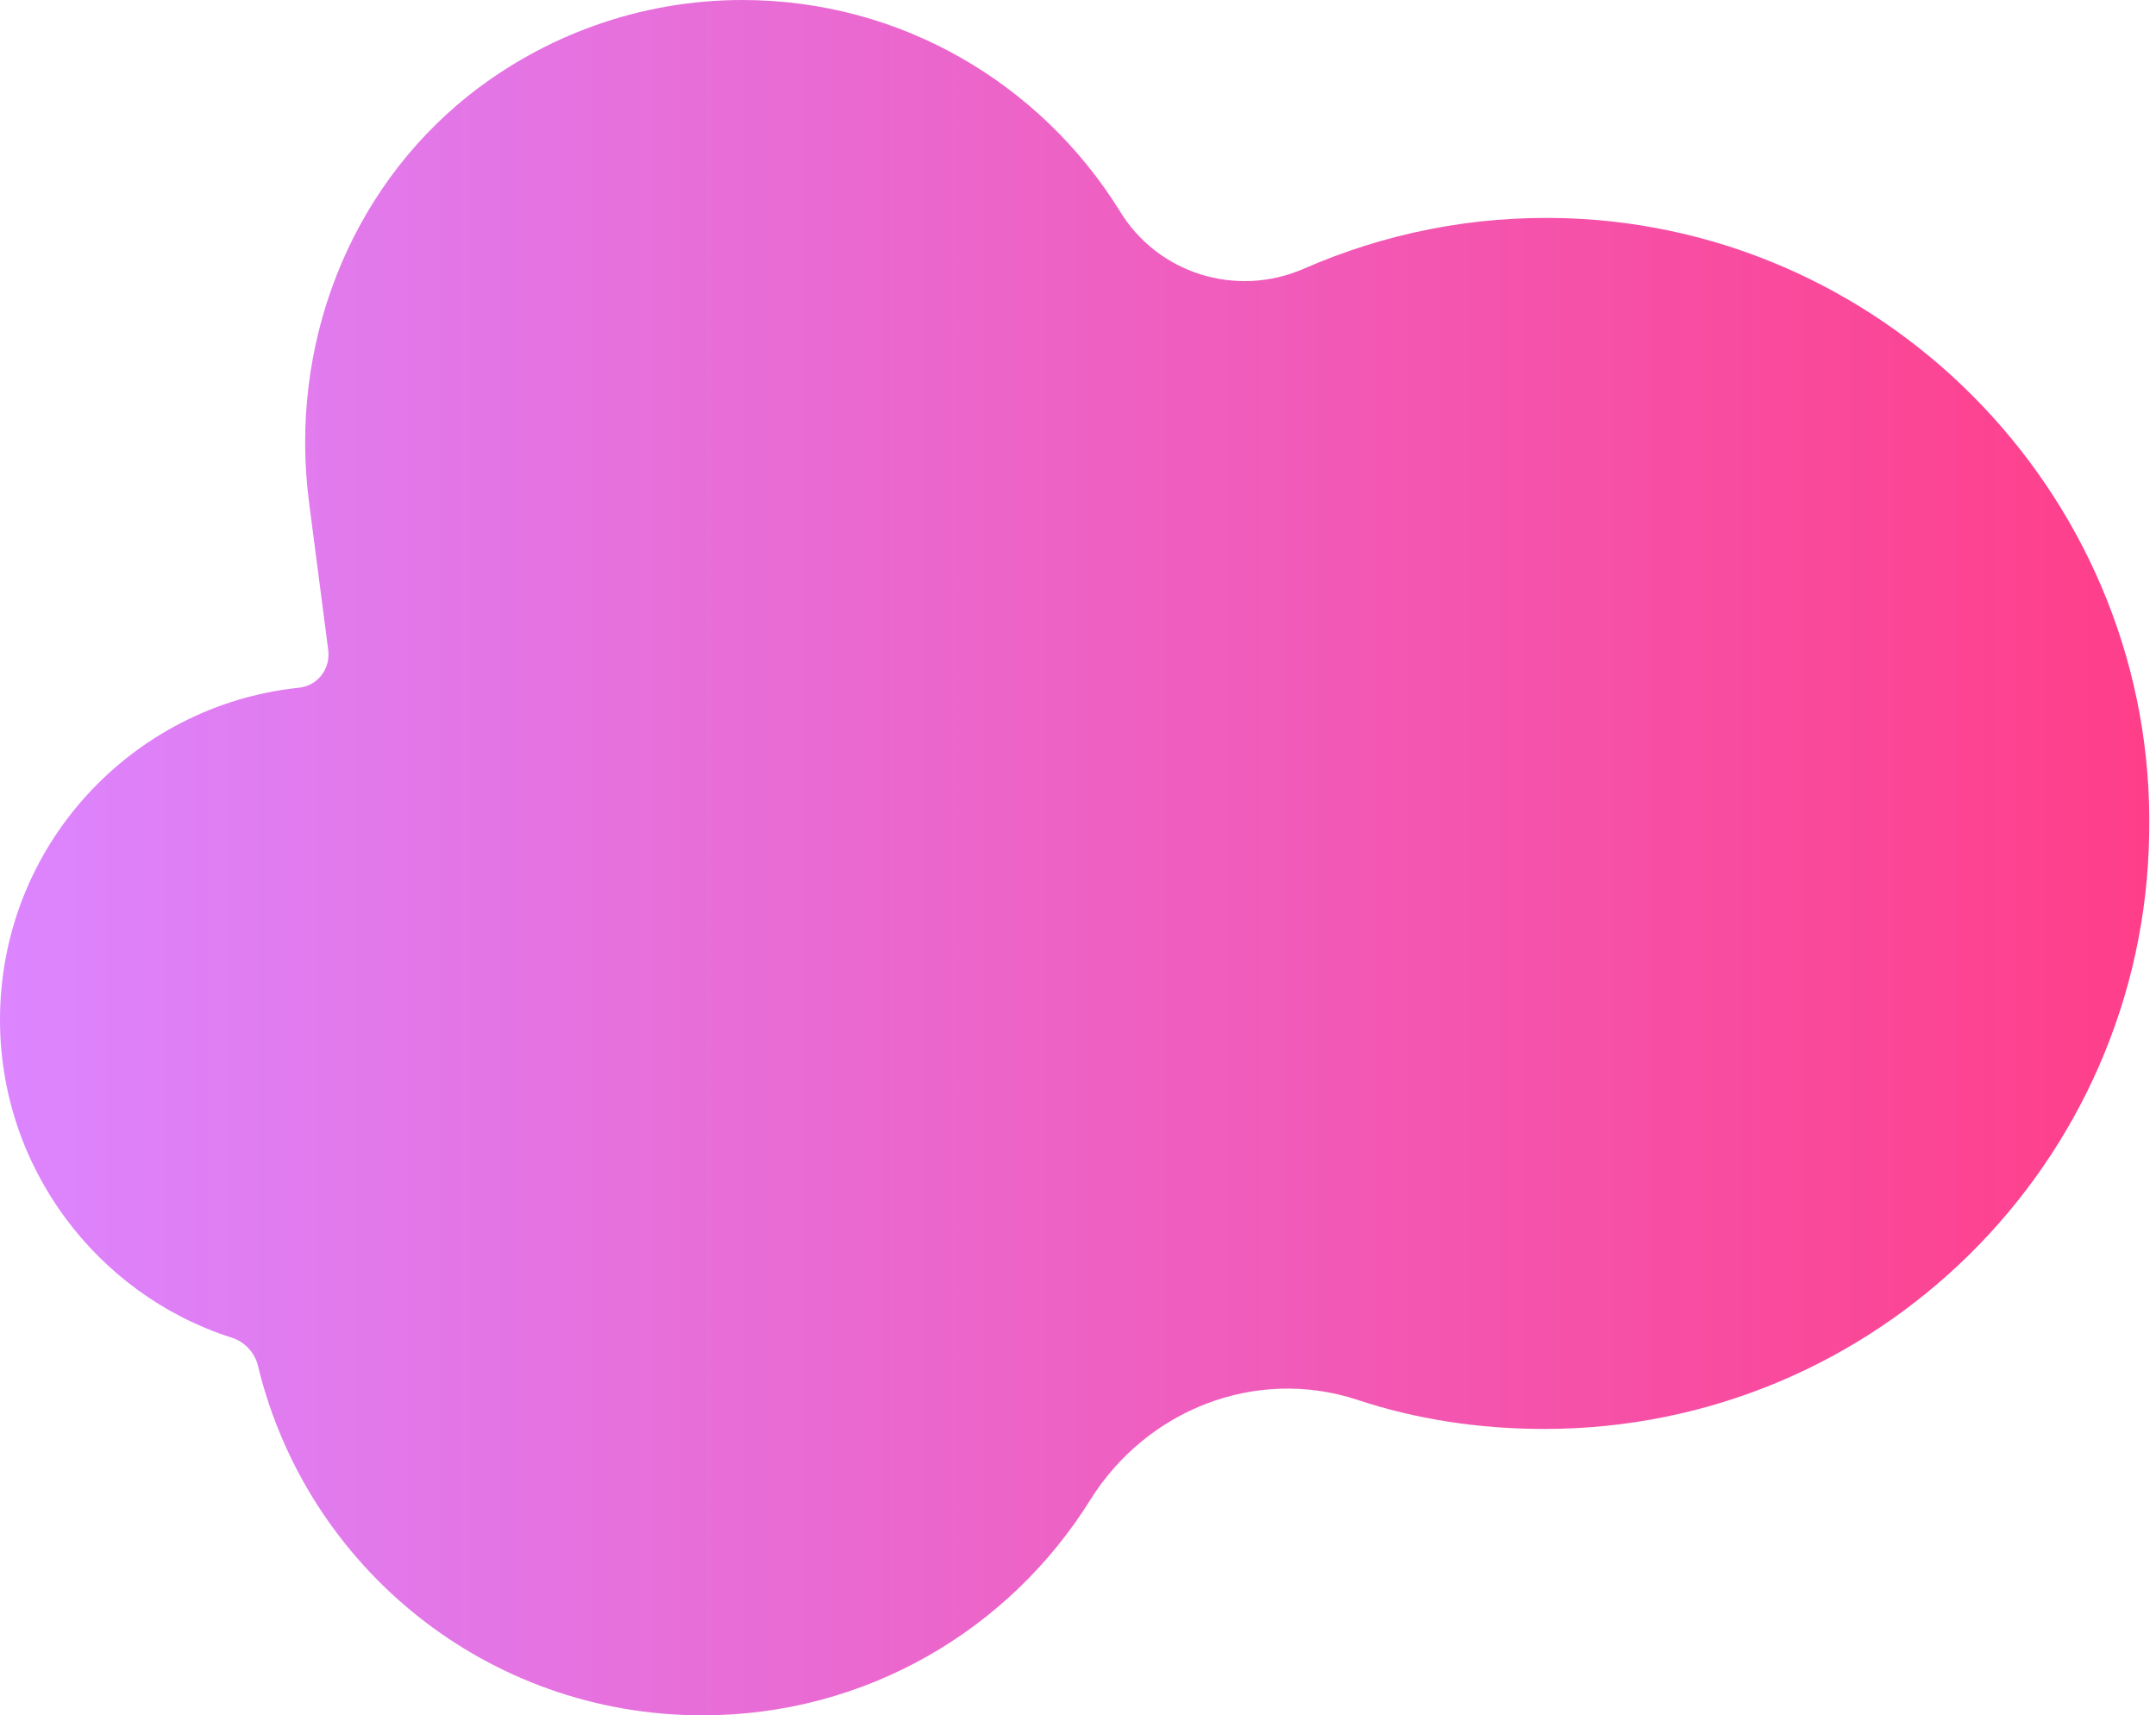 <?xml version="1.0" encoding="UTF-8" standalone="no"?><svg xmlns="http://www.w3.org/2000/svg" xmlns:xlink="http://www.w3.org/1999/xlink" fill="#000000" height="176.1" preserveAspectRatio="xMidYMid meet" version="1" viewBox="0.0 0.0 221.3 176.1" width="221.3" zoomAndPan="magnify"><linearGradient gradientUnits="userSpaceOnUse" id="a" x1="0" x2="220.77" xlink:actuate="onLoad" xlink:show="other" xlink:type="simple" y1="88.005" y2="88.005"><stop offset="0" stop-color="#dc85ff"/><stop offset="1" stop-color="#ff3e89"/></linearGradient><path d="M160.7,22.4c-9.6-0.3-18.7,1.6-26.9,5.2c-6.9,3-15,0.5-18.9-6C106.8,8.6,92.5,0,76.2,0 C65.6,0,55.8,3.7,48.1,9.8c-12.4,9.9-18.4,25.8-16.4,41.6l2,15.4c0.2,1.9-1.1,3.6-3,3.8C13.5,72.4,0,86.9,0,104.7 c0,15.2,10,28.2,23.7,32.6c1.4,0.4,2.5,1.6,2.8,3c5,20.6,23.5,35.8,45.6,35.8c16.8,0,31.5-8.8,39.8-22.1c5.8-9.3,17-13.7,27.4-10.3 c6,2,12.5,3,19.2,3c34,0,61.6-27.3,62.1-61.1C221.3,51.8,194.4,23.5,160.7,22.4z" fill="url(#a)"/></svg>